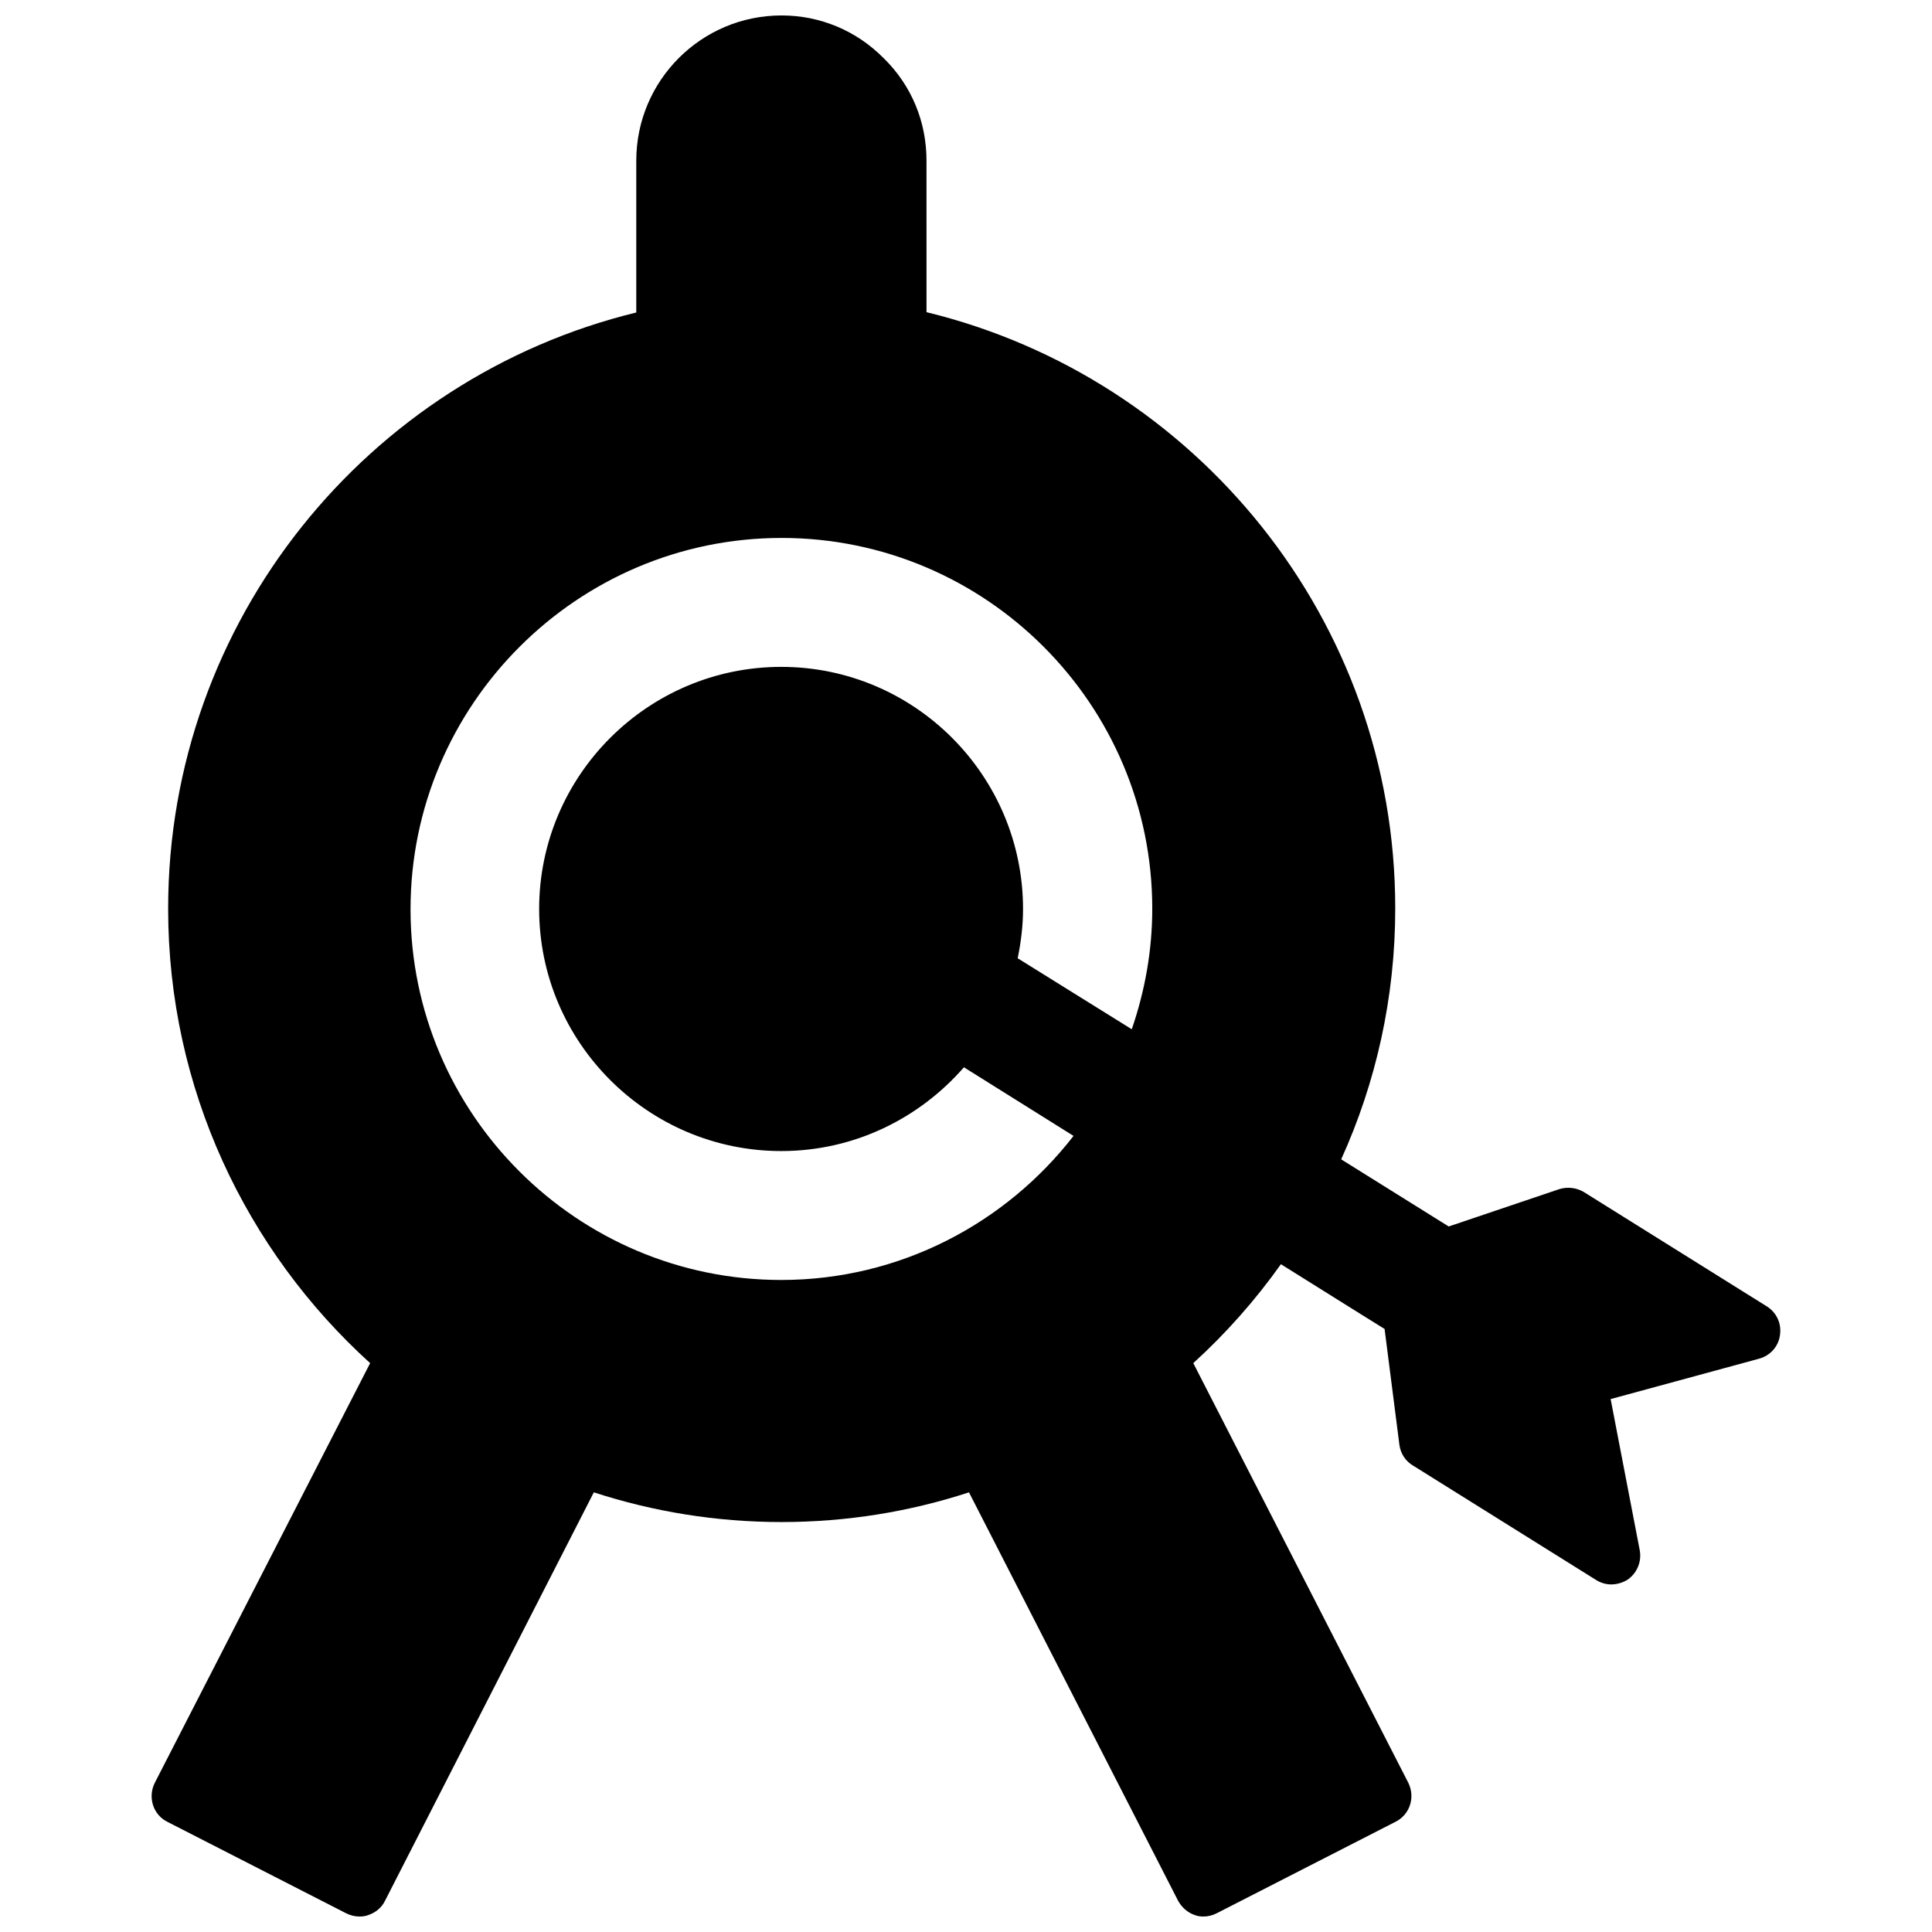 <?xml version="1.0" encoding="UTF-8"?>
<!-- Uploaded to: ICON Repo, www.svgrepo.com, Generator: ICON Repo Mixer Tools -->
<svg width="800px" height="800px" version="1.1" viewBox="144 144 512 512" xmlns="http://www.w3.org/2000/svg">
 <defs>
  <clipPath id="a">
   <path d="m184 148.09h432v503.81h-432z"/>
  </clipPath>
 </defs>
 <g clip-path="url(#a)">
  <path d="m612.23 490.21-48.492-30.309c-1.969-1.18-4.328-1.418-6.453-0.789l-29.363 9.918-28.496-17.789c9.211-20.309 14.328-42.824 14.328-66.52 0-76.438-52.98-140.67-124.22-157.99l-0.004-40.141c0-10.312-3.938-19.918-11.336-27.16-7.242-7.32-16.844-11.336-27.078-11.336-21.254 0-38.496 17.238-38.496 38.496v40.223c-71.082 17.32-124.06 81.555-124.06 157.99 0 47.703 20.703 90.688 53.531 120.44l-57.074 111.23c-1.891 3.777-0.473 8.422 3.305 10.312l47.391 24.246c1.102 0.551 2.281 0.867 3.543 0.867 0.789 0 1.574-0.078 2.363-0.395 1.891-0.629 3.543-1.969 4.41-3.777l55.34-108.24c15.742 5.117 32.434 7.871 49.75 7.871 17.32 0 34.008-2.754 49.672-7.871l55.418 108.24c0.945 1.73 2.519 3.148 4.41 3.777 0.789 0.316 1.496 0.395 2.363 0.395 1.18 0 2.363-0.316 3.465-0.867l47.391-24.246c3.777-1.891 5.273-6.453 3.387-10.312l-56.992-111.23c8.66-7.871 16.453-16.688 23.223-26.215l21.648 13.539 5.824 3.621 3.938 30.781c0.316 2.203 1.574 4.25 3.621 5.434l48.492 30.309c1.258 0.789 2.676 1.18 4.016 1.18 1.496 0 3.07-0.473 4.328-1.258 2.519-1.73 3.777-4.801 3.227-7.793l-7.715-40.07 39.359-10.707c2.914-0.789 5.117-3.227 5.512-6.219 0.465-3.074-0.875-5.988-3.473-7.641zm-261.11-203.65c54.16 0 98.242 44.082 98.242 98.242 0 11.18-1.969 21.883-5.434 31.961l-30.23-18.812c0.867-4.25 1.418-8.582 1.418-13.066 0-35.344-28.734-64.156-64.078-64.156s-64.156 28.812-64.156 64.156 28.812 64.156 64.156 64.156c19.363 0 36.605-8.66 48.414-22.199l29.047 18.184c-17.949 23.145-45.973 38.18-77.461 38.18-54.16 0-98.242-44.082-98.242-98.242 0.004-54.16 44.164-98.402 98.324-98.402z"/>
 </g>
</svg>